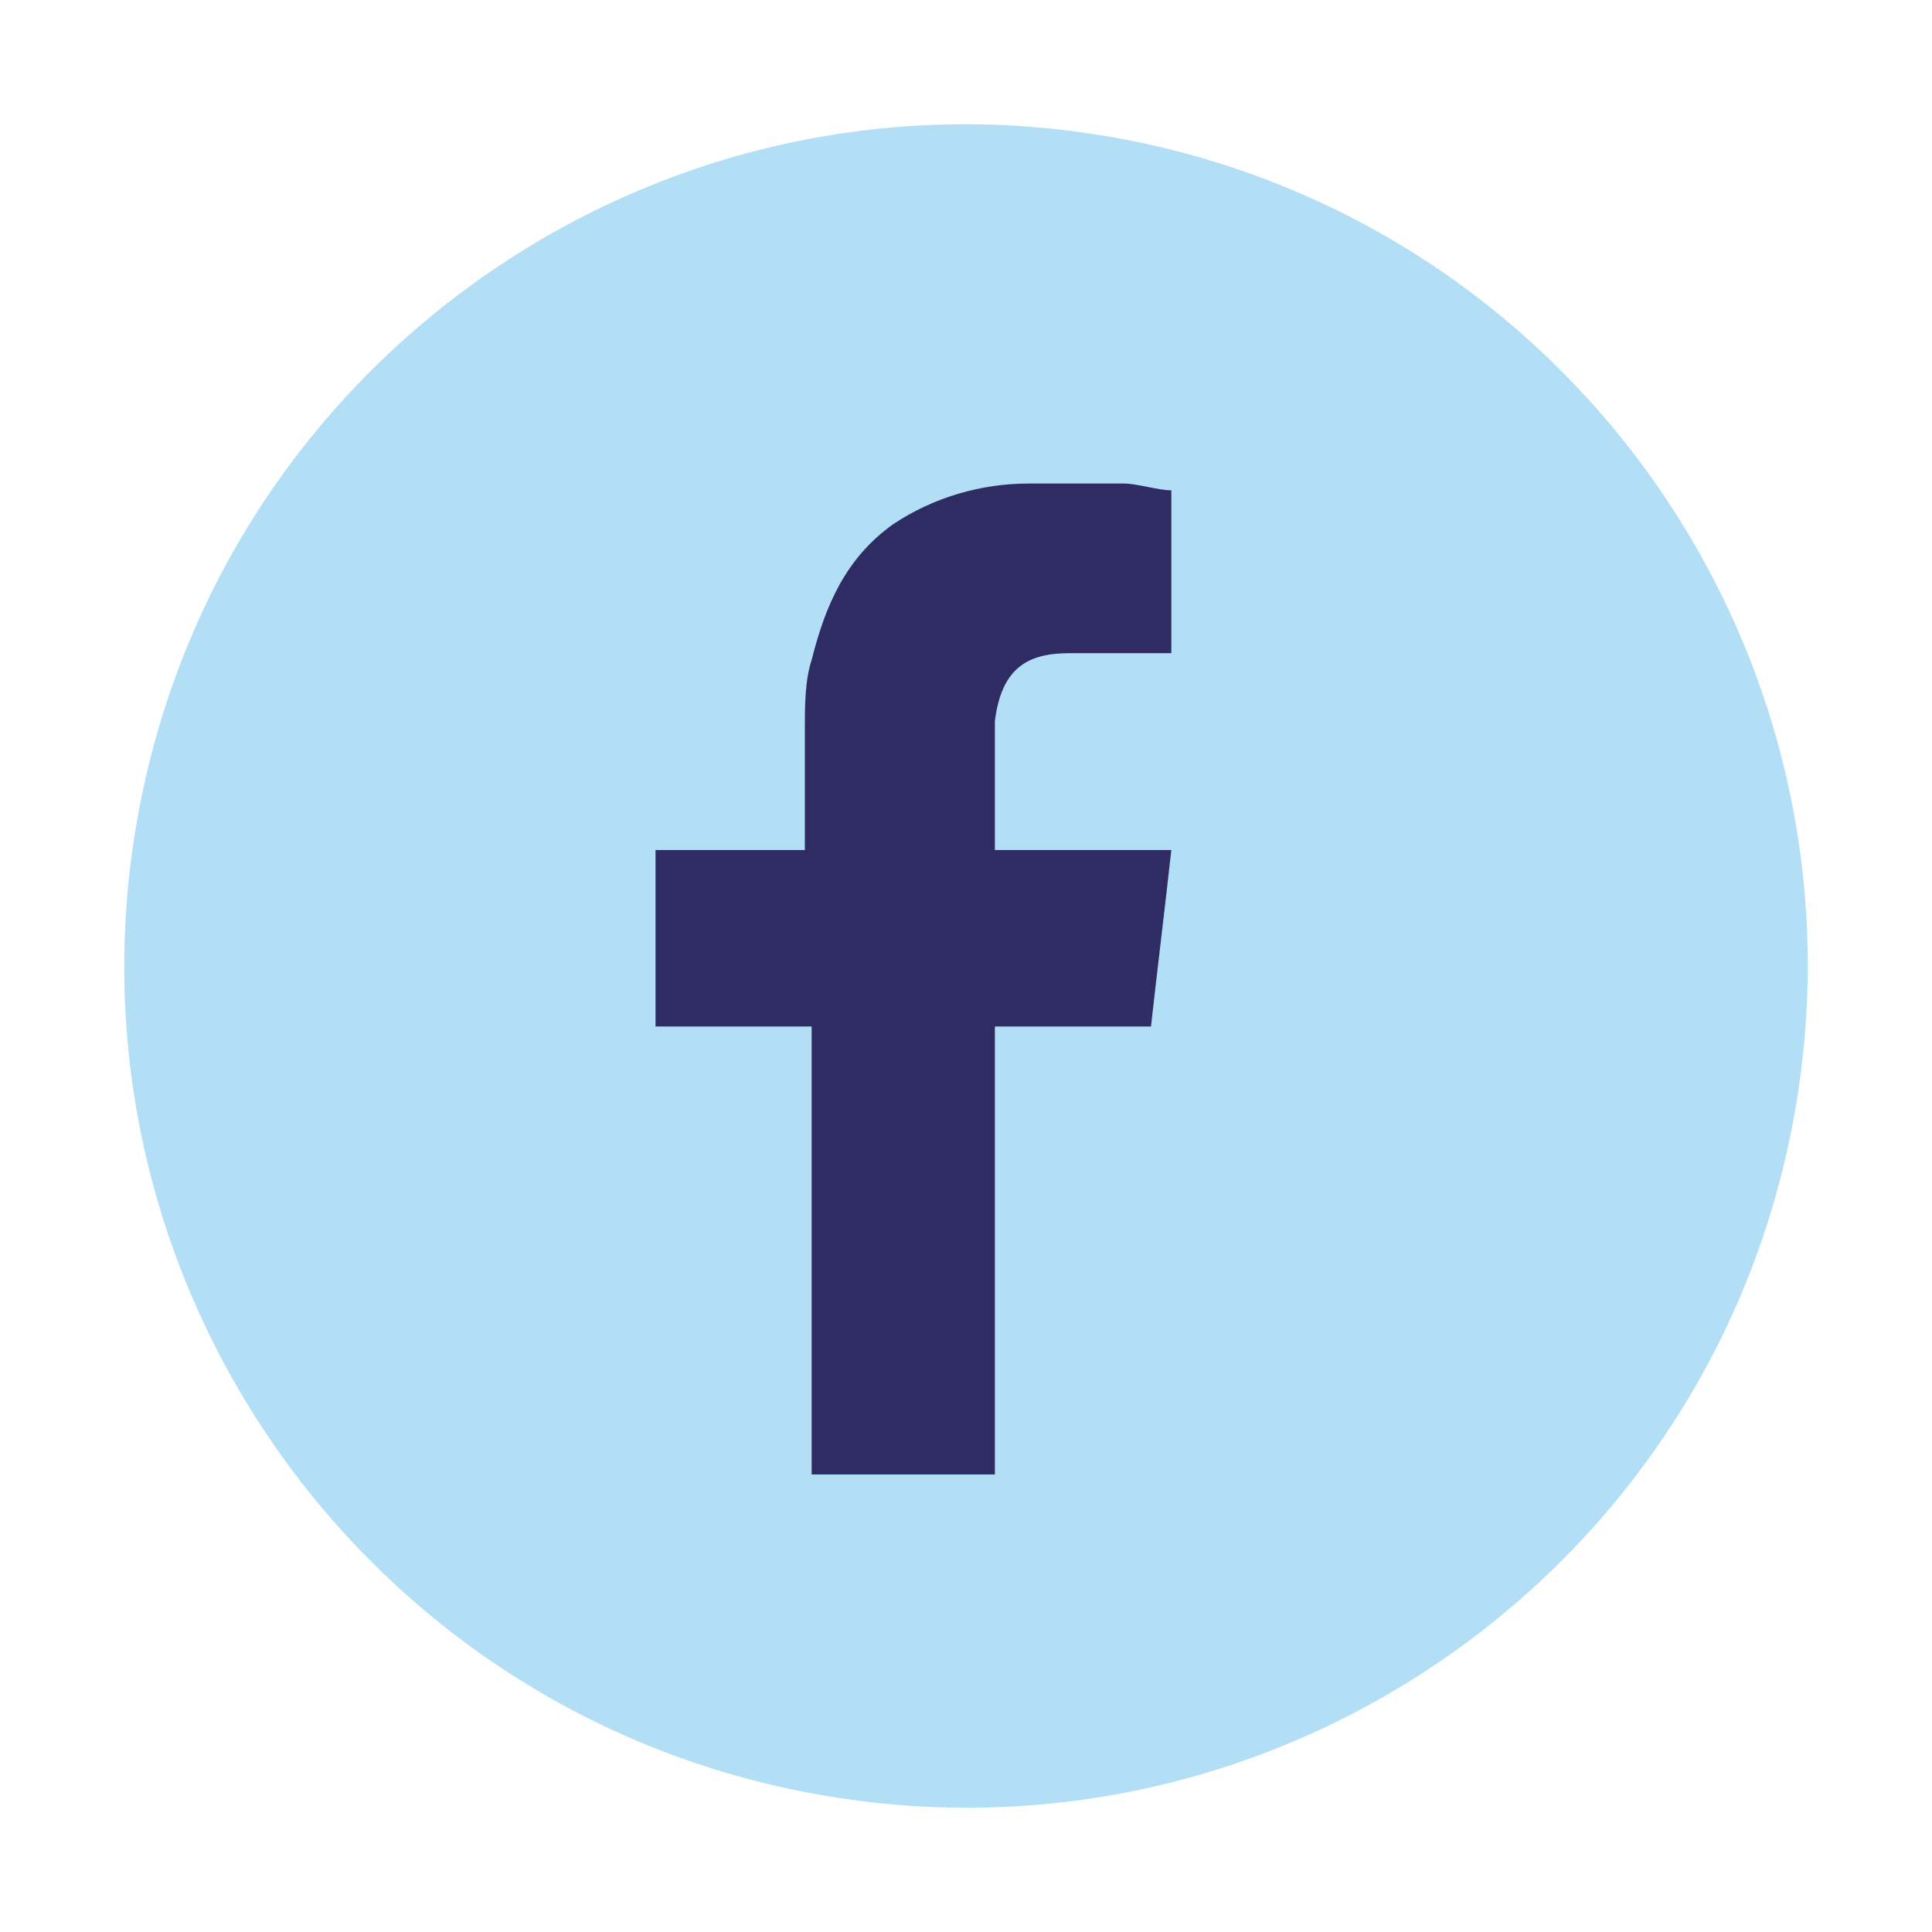 <svg width="36" height="36" viewBox="0 0 36 36" fill="none" xmlns="http://www.w3.org/2000/svg">
<path d="M33.478 20.522C34.871 11.973 29.07 3.914 20.522 2.522C11.973 1.129 3.914 6.93 2.522 15.478C1.129 24.027 6.93 32.086 15.478 33.478C24.027 34.871 32.086 29.07 33.478 20.522Z" fill="#B2DEF6"/>
<path fill-rule="evenodd" clip-rule="evenodd" d="M19.93 12.171C20.435 12.171 21.068 12.171 21.574 12.171C21.7 12.171 21.7 12.171 21.826 12.171V9.136C21.574 9.136 21.194 9.01 20.941 9.01C20.309 9.01 19.803 9.01 19.171 9.01C18.285 9.01 17.4 9.263 16.641 9.769C15.756 10.401 15.377 11.286 15.124 12.298C14.997 12.677 14.997 13.183 14.997 13.563C14.997 14.195 14.997 14.827 14.997 15.586V15.839H12.215V19.127H15.124V27.474H18.538V19.127H21.447C21.574 17.989 21.7 16.977 21.826 15.839C21.574 15.839 21.447 15.839 21.194 15.839C20.435 15.839 18.538 15.839 18.538 15.839C18.538 15.839 18.538 14.195 18.538 13.436C18.665 12.424 19.171 12.171 19.93 12.171Z" fill="#2E2C63"/>
</svg>
